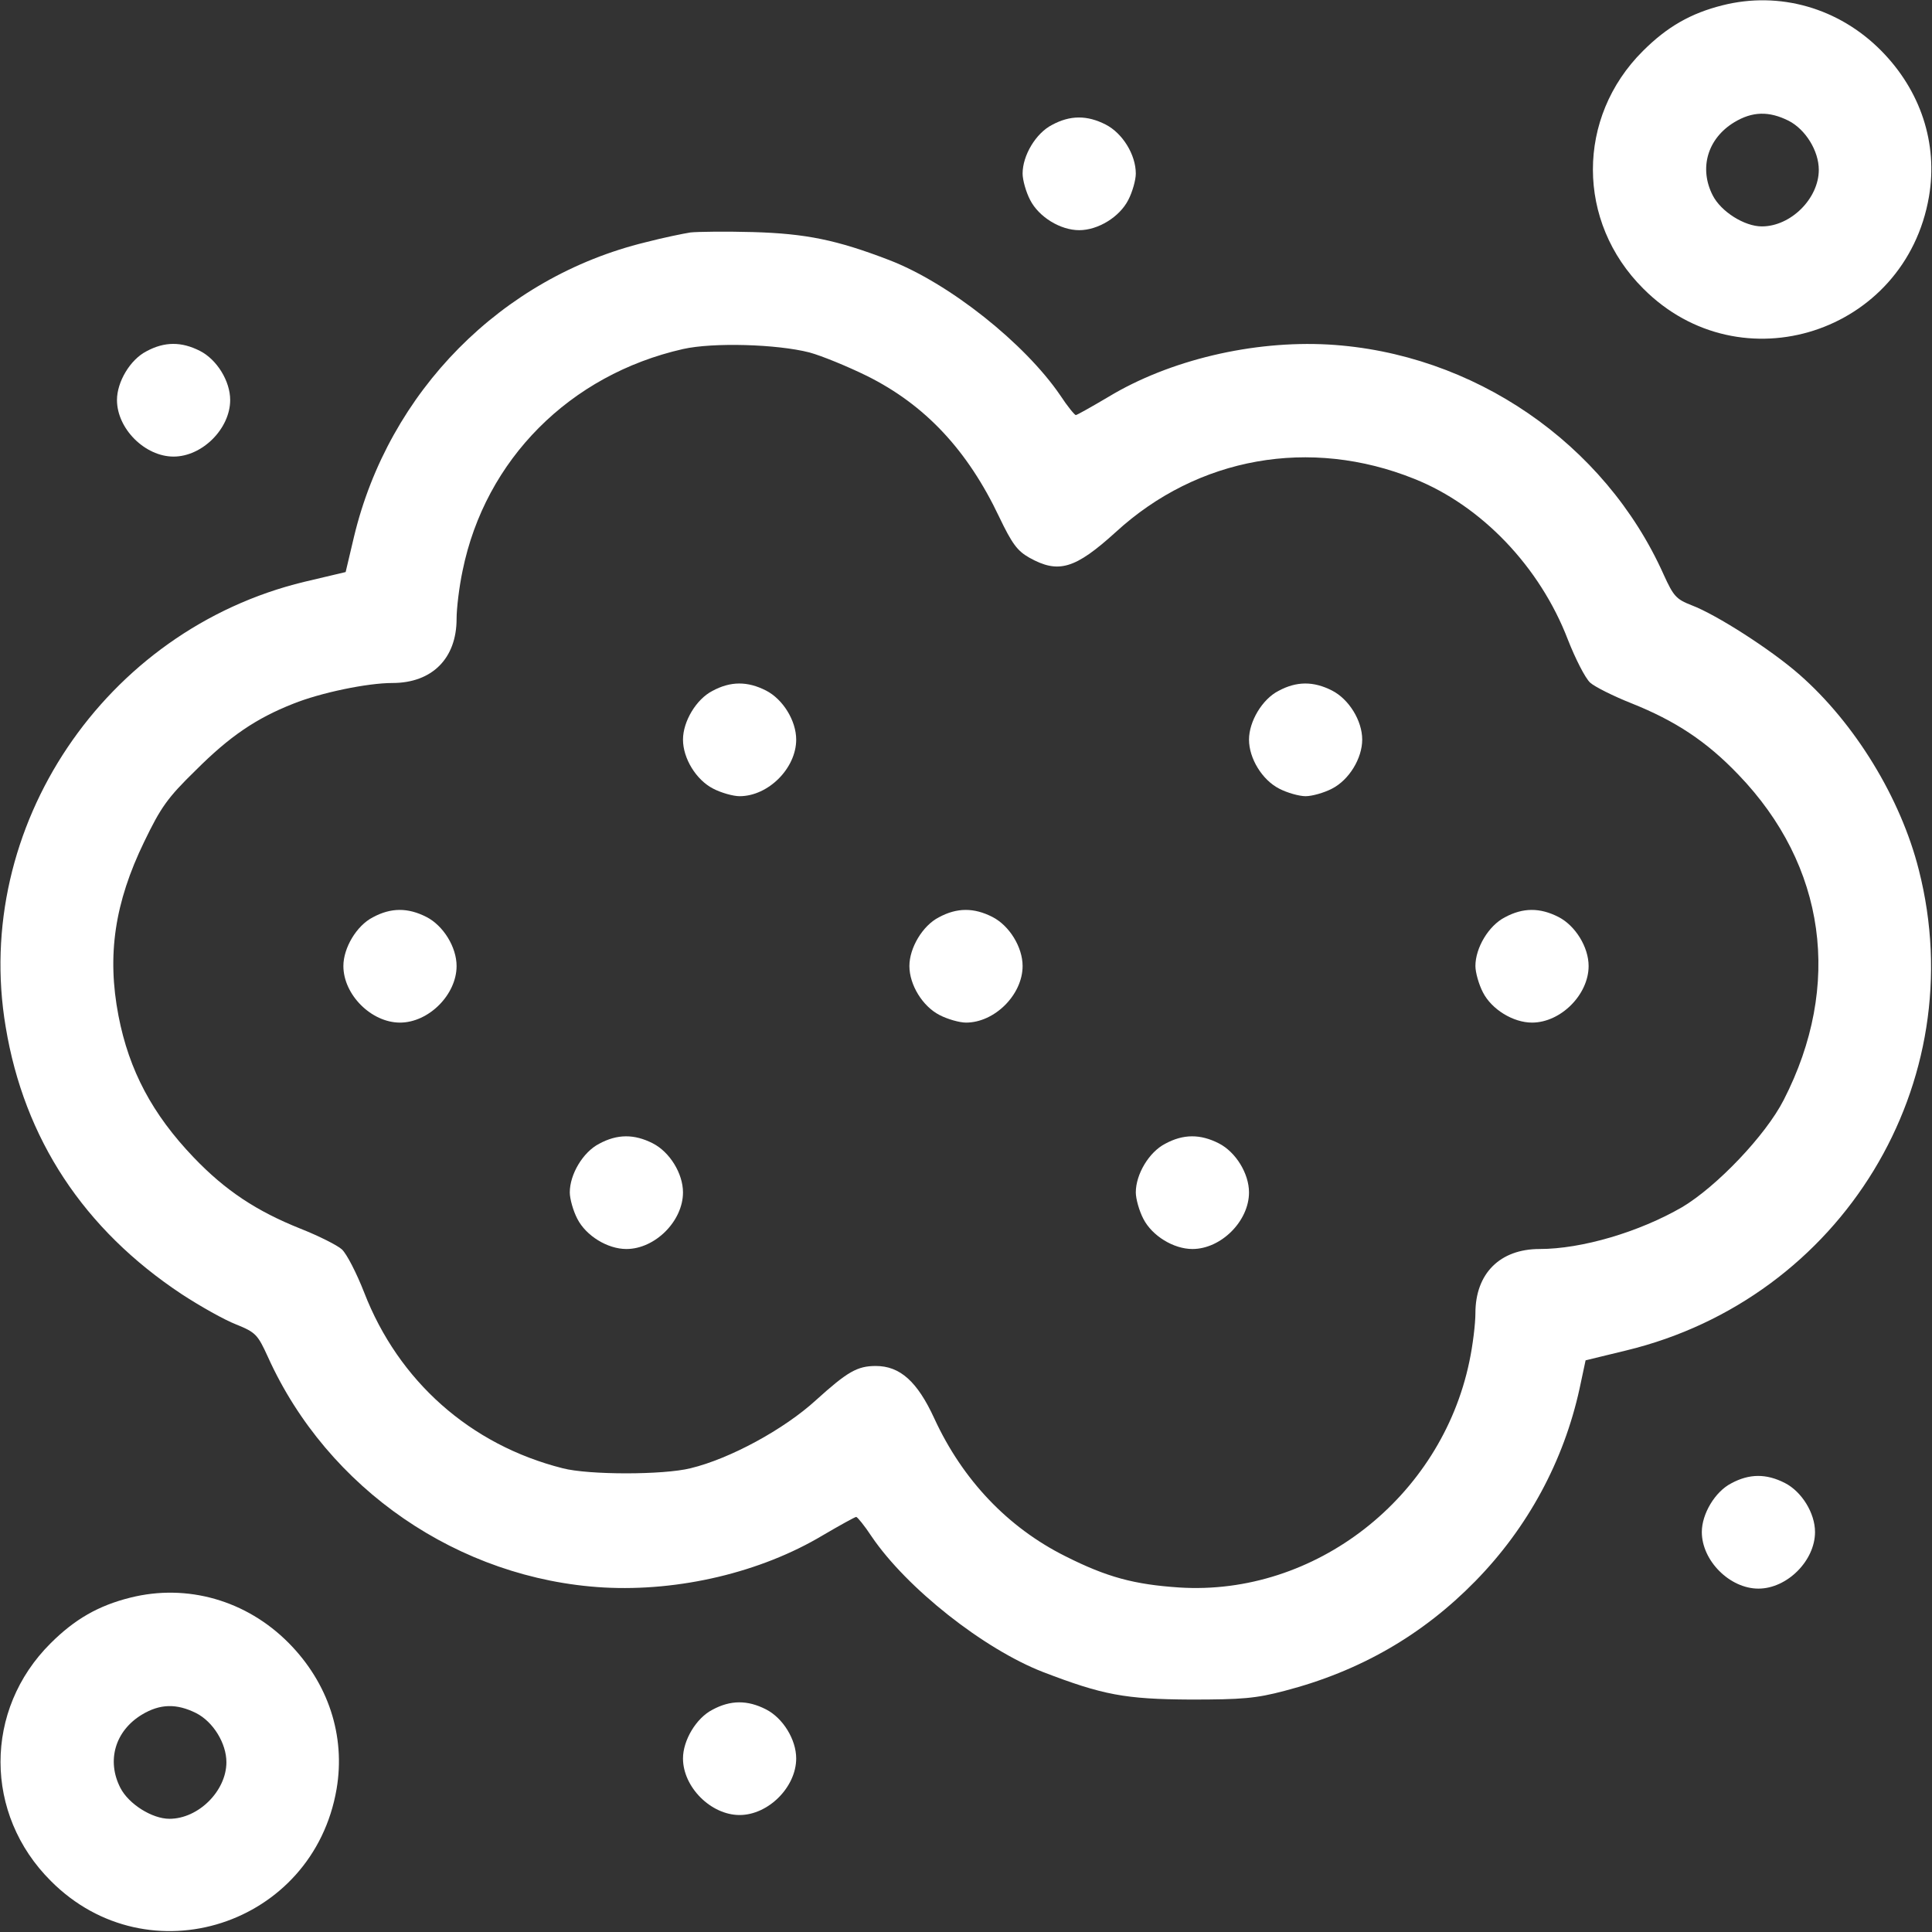 <?xml version="1.0" standalone="no"?>
<!DOCTYPE svg PUBLIC "-//W3C//DTD SVG 20010904//EN"
 "http://www.w3.org/TR/2001/REC-SVG-20010904/DTD/svg10.dtd">
<svg version="1.0" xmlns="http://www.w3.org/2000/svg"
 width="512pt" height="512pt" viewBox="0 0 512 512"
 preserveAspectRatio="xMidYMid meet">

<rect x="0" y="0" width="512" height="512" fill="#333333" stroke="none"/>

<g transform="translate(0,512) scale(0.1,-0.1)"
fill="#ffffff" stroke="none">
<path d="M4565 5106 c-84 -21 -147 -57 -211 -121 -177 -176 -177 -453 1 -630
258 -259 695 -118 757 244 24 141 -22 281 -127 387 -112 113 -269 158 -420
120z m175 -306 c45 -23 80 -80 80 -130 0 -76 -74 -150 -151 -150 -46 0 -108
39 -130 82 -37 72 -14 151 57 194 48 29 92 30 144 4z"/>
<path d="M2788 4789 c-43 -22 -78 -81 -78 -129 0 -17 9 -49 20 -70 23 -45 80
-80 130 -80 50 0 107 35 130 80 11 21 20 53 20 70 0 50 -35 107 -80 130 -49
25 -94 25 -142 -1z"/>
<path d="M1830 4504 c-19 -3 -73 -14 -119 -26 -382 -93 -681 -396 -773 -781
l-22 -93 -110 -26 c-529 -128 -880 -650 -791 -1179 49 -297 207 -537 467 -709
49 -32 113 -68 144 -80 52 -21 57 -27 84 -86 158 -350 506 -589 890 -611 200
-11 416 40 580 138 46 27 86 49 89 49 3 0 22 -23 41 -52 93 -137 297 -298 454
-359 159 -61 217 -72 391 -73 137 0 173 3 249 23 200 52 366 148 506 291 139
142 234 318 276 510 l16 75 107 26 c572 138 920 710 776 1274 -48 190 -169
388 -316 517 -75 66 -220 159 -286 184 -41 16 -48 24 -74 81 -156 349 -505
588 -889 610 -200 11 -421 -41 -583 -139 -44 -26 -83 -48 -86 -48 -3 0 -22 23
-41 52 -94 138 -295 298 -454 359 -138 53 -220 70 -361 74 -71 2 -146 1 -165
-1z m315 -318 c33 -9 101 -37 152 -62 155 -77 267 -197 351 -374 34 -71 48
-90 80 -108 77 -43 121 -30 229 68 217 199 515 252 791 141 178 -71 333 -233
407 -426 20 -51 46 -102 59 -114 12 -11 62 -36 110 -55 115 -46 198 -100 283
-189 232 -241 276 -558 120 -862 -48 -94 -177 -229 -269 -284 -114 -66 -266
-111 -378 -111 -105 0 -170 -65 -170 -170 0 -28 -7 -86 -16 -128 -75 -361
-409 -622 -769 -599 -119 8 -191 27 -302 83 -152 76 -272 202 -347 365 -45 98
-91 139 -155 139 -49 0 -75 -15 -158 -90 -85 -78 -229 -156 -333 -181 -72 -18
-270 -18 -339 0 -245 62 -435 231 -526 466 -20 51 -46 102 -59 114 -12 11 -62
36 -110 55 -115 46 -198 100 -283 189 -109 114 -171 230 -199 375 -31 161 -10
300 68 461 44 91 61 116 137 190 89 89 159 137 258 176 72 29 196 55 263 55
105 0 170 65 170 170 0 28 7 86 16 128 60 294 284 519 584 587 80 18 249 13
335 -9z"/>
<path d="M1888 3289 c-43 -22 -78 -81 -78 -129 0 -50 35 -107 80 -130 21 -11
53 -20 70 -20 76 0 150 74 150 150 0 50 -35 107 -80 130 -49 25 -94 25 -142
-1z"/>
<path d="M3388 3289 c-43 -22 -78 -81 -78 -129 0 -50 35 -107 80 -130 21 -11
53 -20 70 -20 17 0 49 9 70 20 45 23 80 80 80 130 0 50 -35 107 -80 130 -49
25 -94 25 -142 -1z"/>
<path d="M988 2689 c-43 -22 -78 -81 -78 -129 0 -76 74 -150 150 -150 76 0
150 74 150 150 0 50 -35 107 -80 130 -49 25 -94 25 -142 -1z"/>
<path d="M2488 2689 c-43 -22 -78 -81 -78 -129 0 -50 35 -107 80 -130 21 -11
53 -20 70 -20 76 0 150 74 150 150 0 50 -35 107 -80 130 -49 25 -94 25 -142
-1z"/>
<path d="M3988 2689 c-43 -22 -78 -81 -78 -129 0 -17 9 -49 20 -70 23 -45 80
-80 130 -80 76 0 150 74 150 150 0 50 -35 107 -80 130 -49 25 -94 25 -142 -1z"/>
<path d="M1588 2089 c-43 -22 -78 -81 -78 -129 0 -17 9 -49 20 -70 23 -45 80
-80 130 -80 76 0 150 74 150 150 0 50 -35 107 -80 130 -49 25 -94 25 -142 -1z"/>
<path d="M3088 2089 c-43 -22 -78 -81 -78 -129 0 -17 9 -49 20 -70 23 -45 80
-80 130 -80 76 0 150 74 150 150 0 50 -35 107 -80 130 -49 25 -94 25 -142 -1z"/>
<path d="M388 4189 c-43 -22 -78 -81 -78 -129 0 -76 74 -150 150 -150 76 0
150 74 150 150 0 50 -35 107 -80 130 -49 25 -94 25 -142 -1z"/>
<path d="M4588 1189 c-43 -22 -78 -81 -78 -129 0 -76 74 -150 150 -150 76 0
150 74 150 150 0 50 -35 107 -80 130 -49 25 -94 25 -142 -1z"/>
<path d="M345 886 c-84 -21 -147 -57 -211 -121 -177 -176 -177 -453 1 -630
258 -259 695 -118 757 244 24 141 -22 281 -127 387 -112 113 -269 158 -420
120z m175 -306 c45 -23 80 -80 80 -130 0 -76 -74 -150 -151 -150 -46 0 -108
39 -130 82 -37 72 -14 151 57 194 48 29 92 30 144 4z"/>
<path d="M1888 589 c-43 -22 -78 -81 -78 -129 0 -76 74 -150 150 -150 76 0
150 74 150 150 0 50 -35 107 -80 130 -49 25 -94 25 -142 -1z"/>
</g>
</svg>
